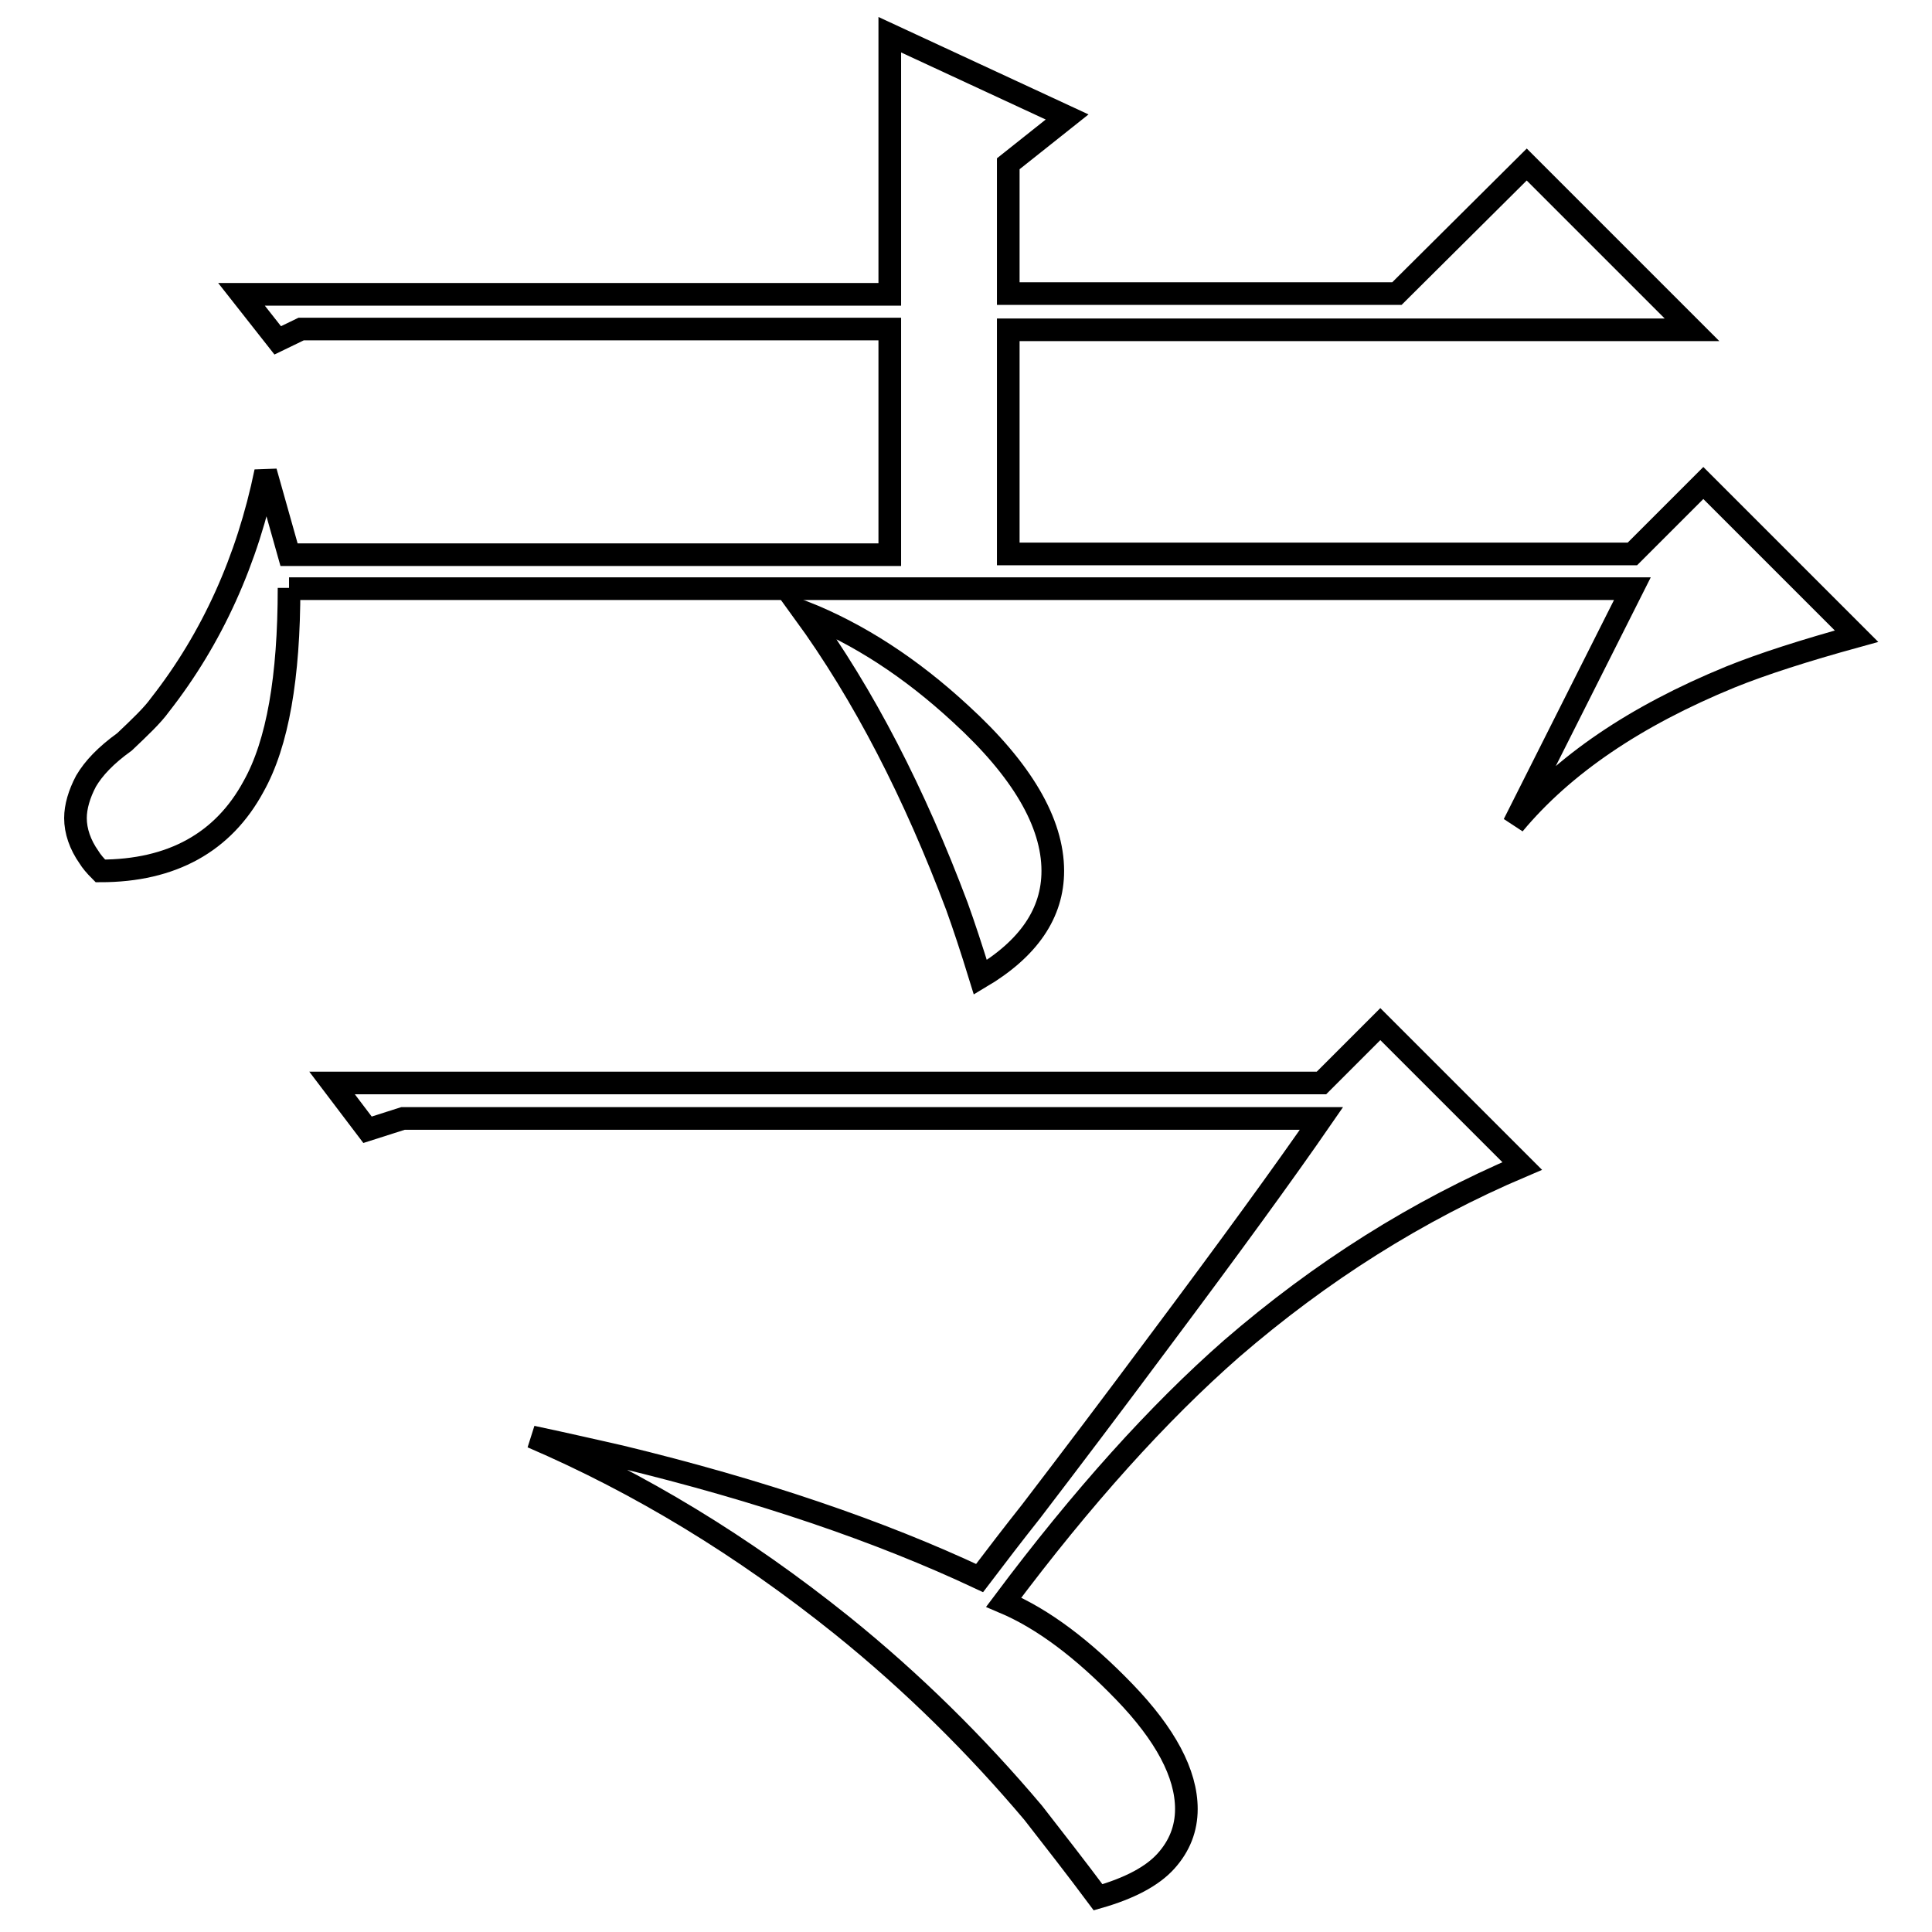 <?xml version="1.0" encoding="utf-8"?>
<!-- Svg Vector Icons : http://www.onlinewebfonts.com/icon -->
<!DOCTYPE svg PUBLIC "-//W3C//DTD SVG 1.1//EN" "http://www.w3.org/Graphics/SVG/1.1/DTD/svg11.dtd">
<svg version="1.1" xmlns="http://www.w3.org/2000/svg" xmlns:xlink="http://www.w3.org/1999/xlink" x="0px" y="0px" viewBox="0 0 256 256" enable-background="new 0 0 256 256" xml:space="preserve">
<g><g><path stroke-width="3" fill-opacity="0" stroke="#000000"  d="M38.3,77.9c0,11.8-1.5,20.6-4.7,26.3c-4,7.4-10.8,11.2-20.3,11.2c-0.7-0.7-1.2-1.3-1.5-1.8c-1.2-1.7-1.8-3.5-1.8-5.2c0-1.5,0.5-3.2,1.4-4.9c1-1.7,2.6-3.4,5.1-5.2c2-1.9,3.7-3.5,4.7-4.9c6.9-8.8,11.6-19.2,14-30.9l3.1,11h79.6V43.6H39.9l-3.1,1.5L32,39h85.9V4.6l23.5,10.9l-7.8,6.2v17.2h51.5l17.2-17.1l21.9,21.9h-90.6v29.7h82.7l9.4-9.4L246,84.3c-6.9,1.9-12.5,3.7-16.7,5.4c-12.7,5.2-22.2,11.7-28.7,19.5L216.3,78h-178V77.9z"/><path stroke-width="3" fill-opacity="0" stroke="#000000"  d="M201.7,154.5c-13.9,5.9-26.7,14-38.5,24.2c-9.7,8.5-19.8,19.7-30.2,33.6c5.2,2.2,10.5,6.2,16,11.9c5.4,5.6,8.2,10.8,8.2,15.5c0,2.6-0.9,4.9-2.7,6.9c-1.8,2-4.8,3.6-9,4.8c-2.9-3.9-5.8-7.6-8.6-11.2c-7.6-9-16-17.3-25.3-24.8c-13.2-10.6-26.9-18.9-41.1-25c4.7,1,8.6,1.9,11.7,2.6c18.6,4.5,34.4,9.9,47.6,16.1c2.2-2.9,4.5-5.9,6.8-8.8c5.2-6.8,10.8-14.2,16.9-22.4c9.5-12.7,16.7-22.6,21.6-29.7H53.4l-4.7,1.5l-4.7-6.2h131.1l7.8-7.8L201.7,154.5z M129.9,129.5c-1.2-3.9-2.2-6.9-3.1-9.4c-5.6-14.9-12.3-28-20.3-39c7.3,2.9,14.2,7.4,20.8,13.5c8.1,7.4,12.2,14.4,12.2,20.8C139.5,121,136.3,125.7,129.9,129.5z"/></g></g>
</svg>